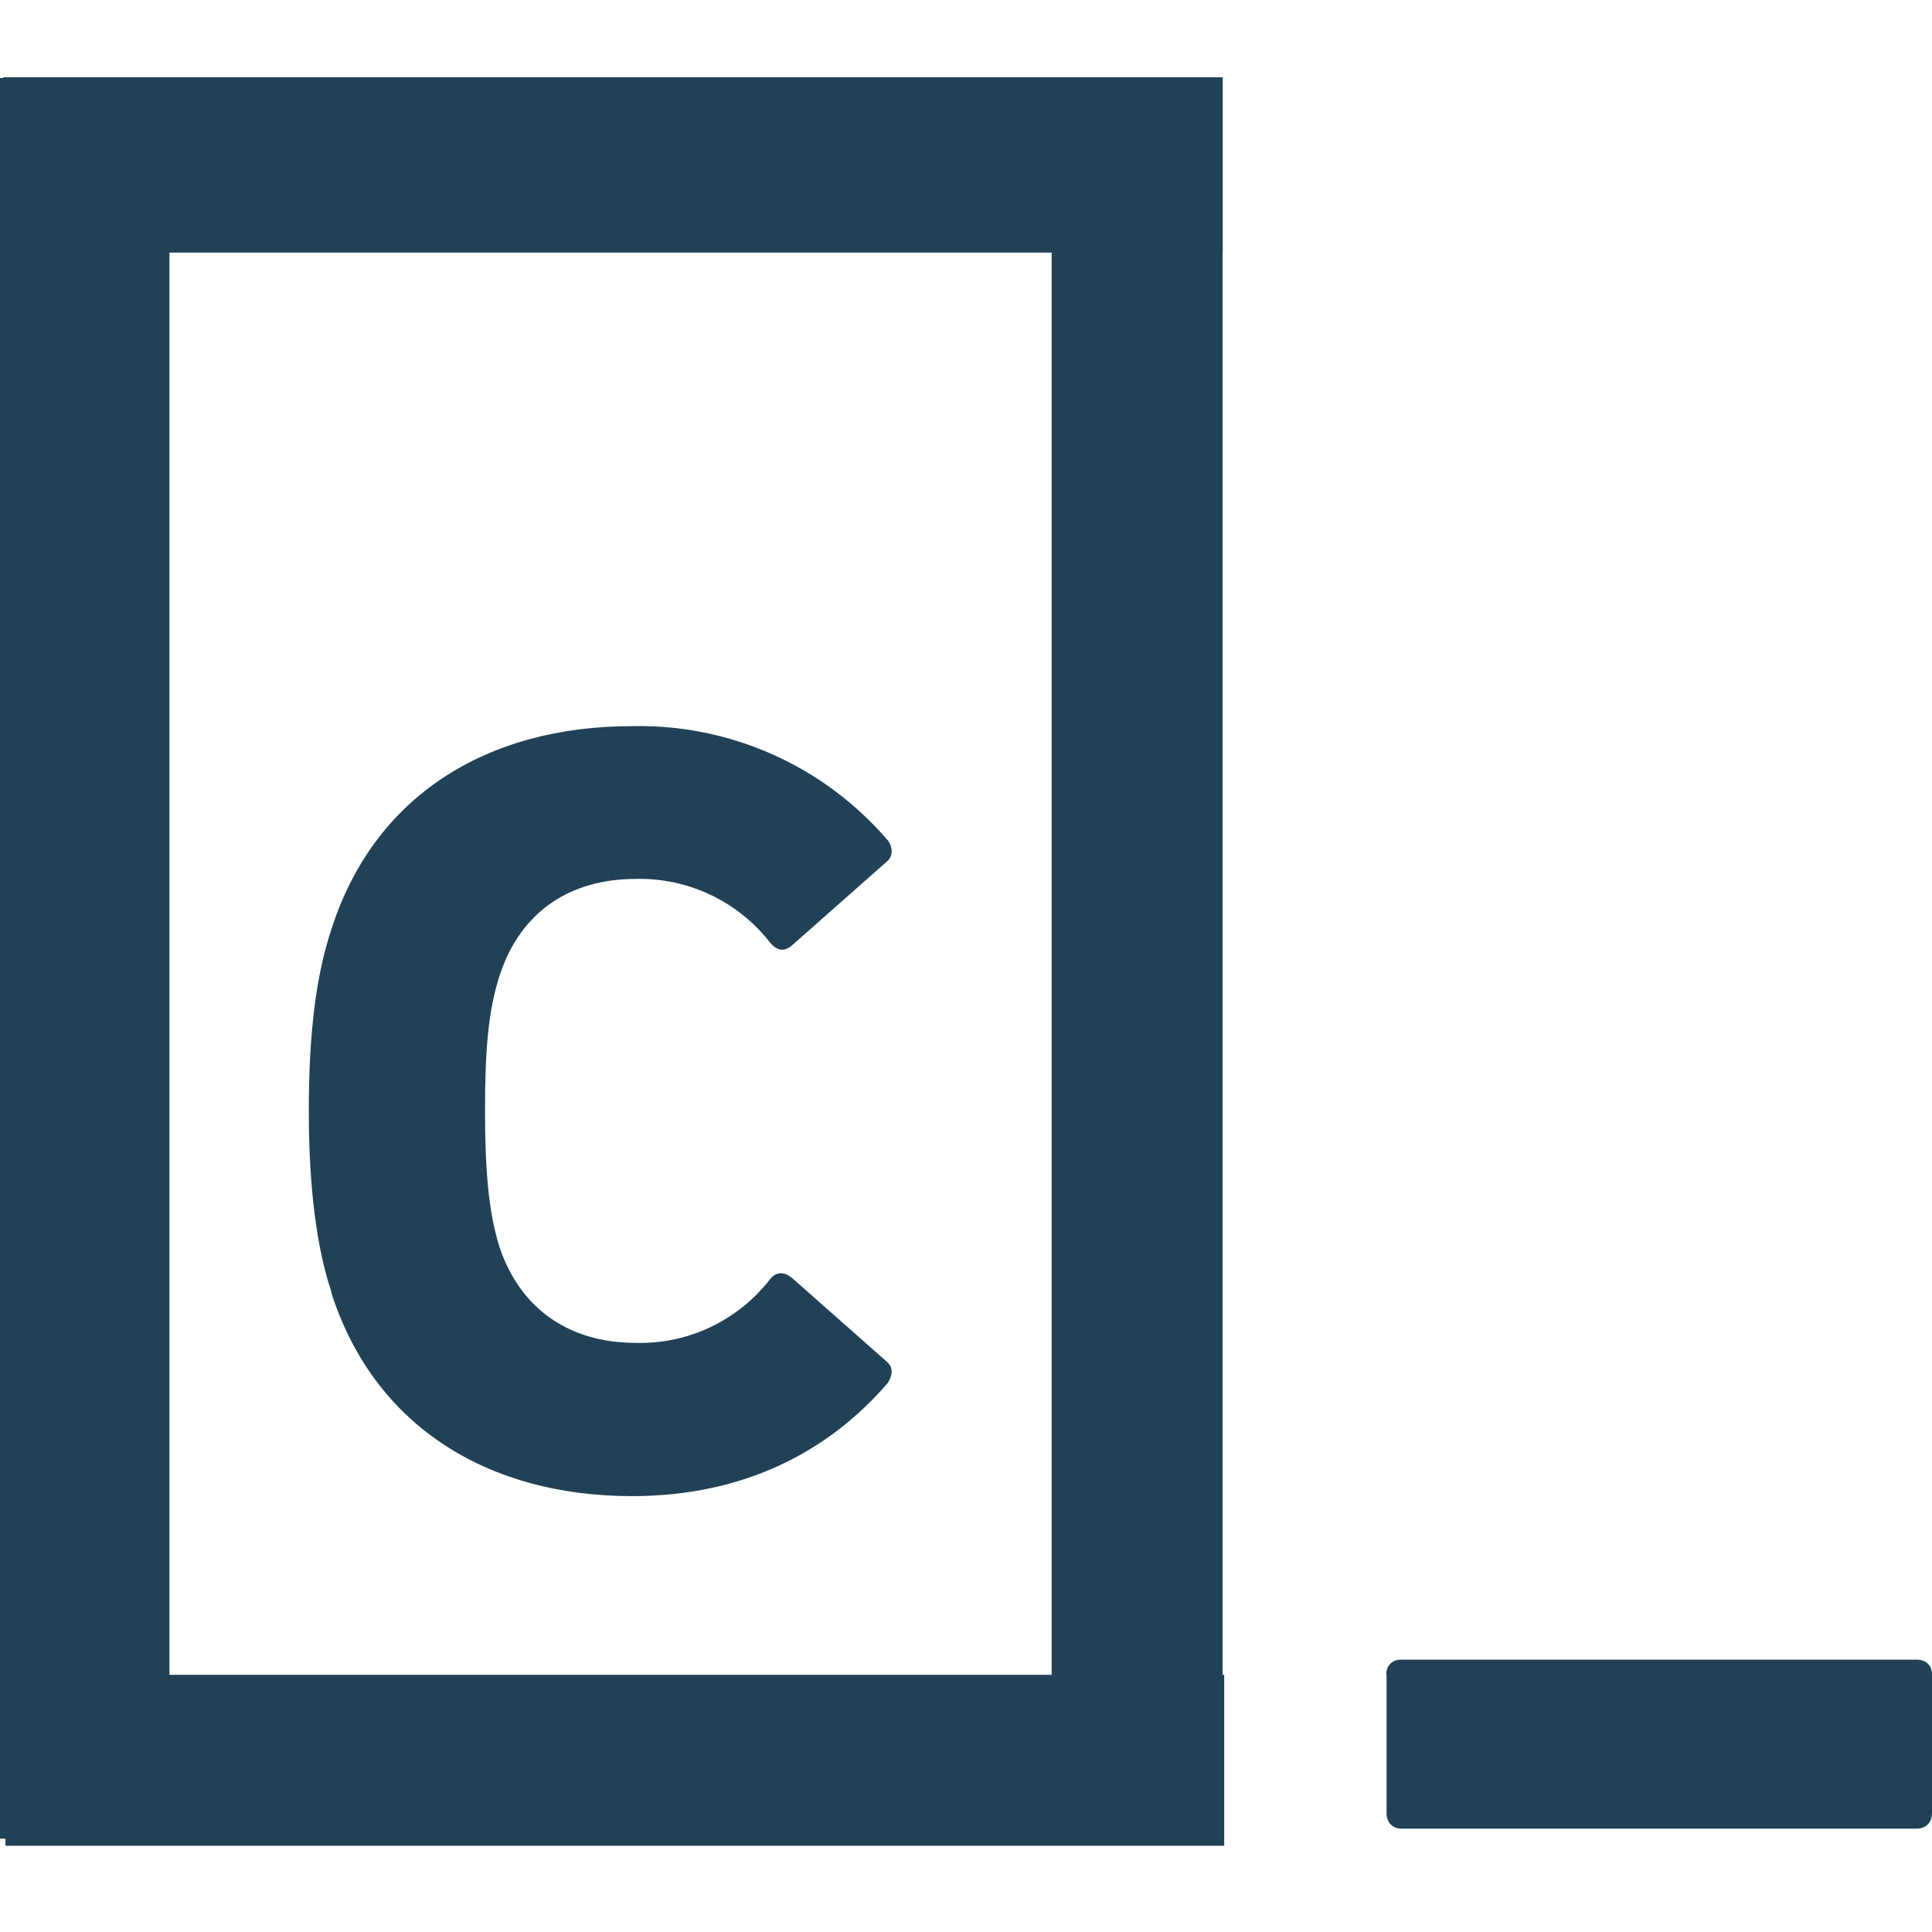 <svg width="100" height="100" viewBox="0 0 100 100" fill="none" xmlns="http://www.w3.org/2000/svg">
<path d="M17.159 66.892C16.396 64.604 15.984 61.515 15.984 57.489C15.984 53.462 16.365 50.45 17.159 48.086C19.332 41.276 25.105 37.585 32.716 37.585C35.225 37.529 37.715 38.032 40.006 39.056C42.297 40.081 44.331 41.603 45.962 43.51C46.191 43.831 46.267 44.303 45.886 44.609L40.967 48.955C40.586 49.276 40.204 49.199 39.869 48.803C39.049 47.744 37.992 46.893 36.782 46.318C35.573 45.743 34.245 45.46 32.906 45.493C29.536 45.493 26.958 47.156 25.867 50.473C25.242 52.364 25.105 54.576 25.105 57.474C25.105 60.371 25.257 62.675 25.867 64.589C26.966 67.807 29.528 69.507 32.906 69.507C35.621 69.584 38.206 68.348 39.869 66.198C40.189 65.817 40.57 65.817 40.967 66.122L45.886 70.468C46.267 70.789 46.191 71.185 45.962 71.567C42.912 75.12 38.527 77.439 32.716 77.439C25.151 77.439 19.34 73.732 17.159 66.938V66.892ZM0 4.038H8.77V95.169H0V4.038Z" fill="#204156"/>
<path d="M0.168 4H63.288V13.075H0.168V4Z" fill="#204156"/>
<path d="M54.434 4H63.281V88.458H54.434V4Z" fill="#204156"/>
<path d="M0.282 86.689H63.364V95.535H0.282V86.689ZM71.768 86.666V93.857C71.768 94.33 72.089 94.65 72.531 94.65H99.207C99.68 94.65 100 94.33 100 93.857V86.666C100 86.193 99.68 85.903 99.207 85.903H72.516C72.043 85.903 71.753 86.224 71.753 86.666" fill="#204156"/>
</svg>
